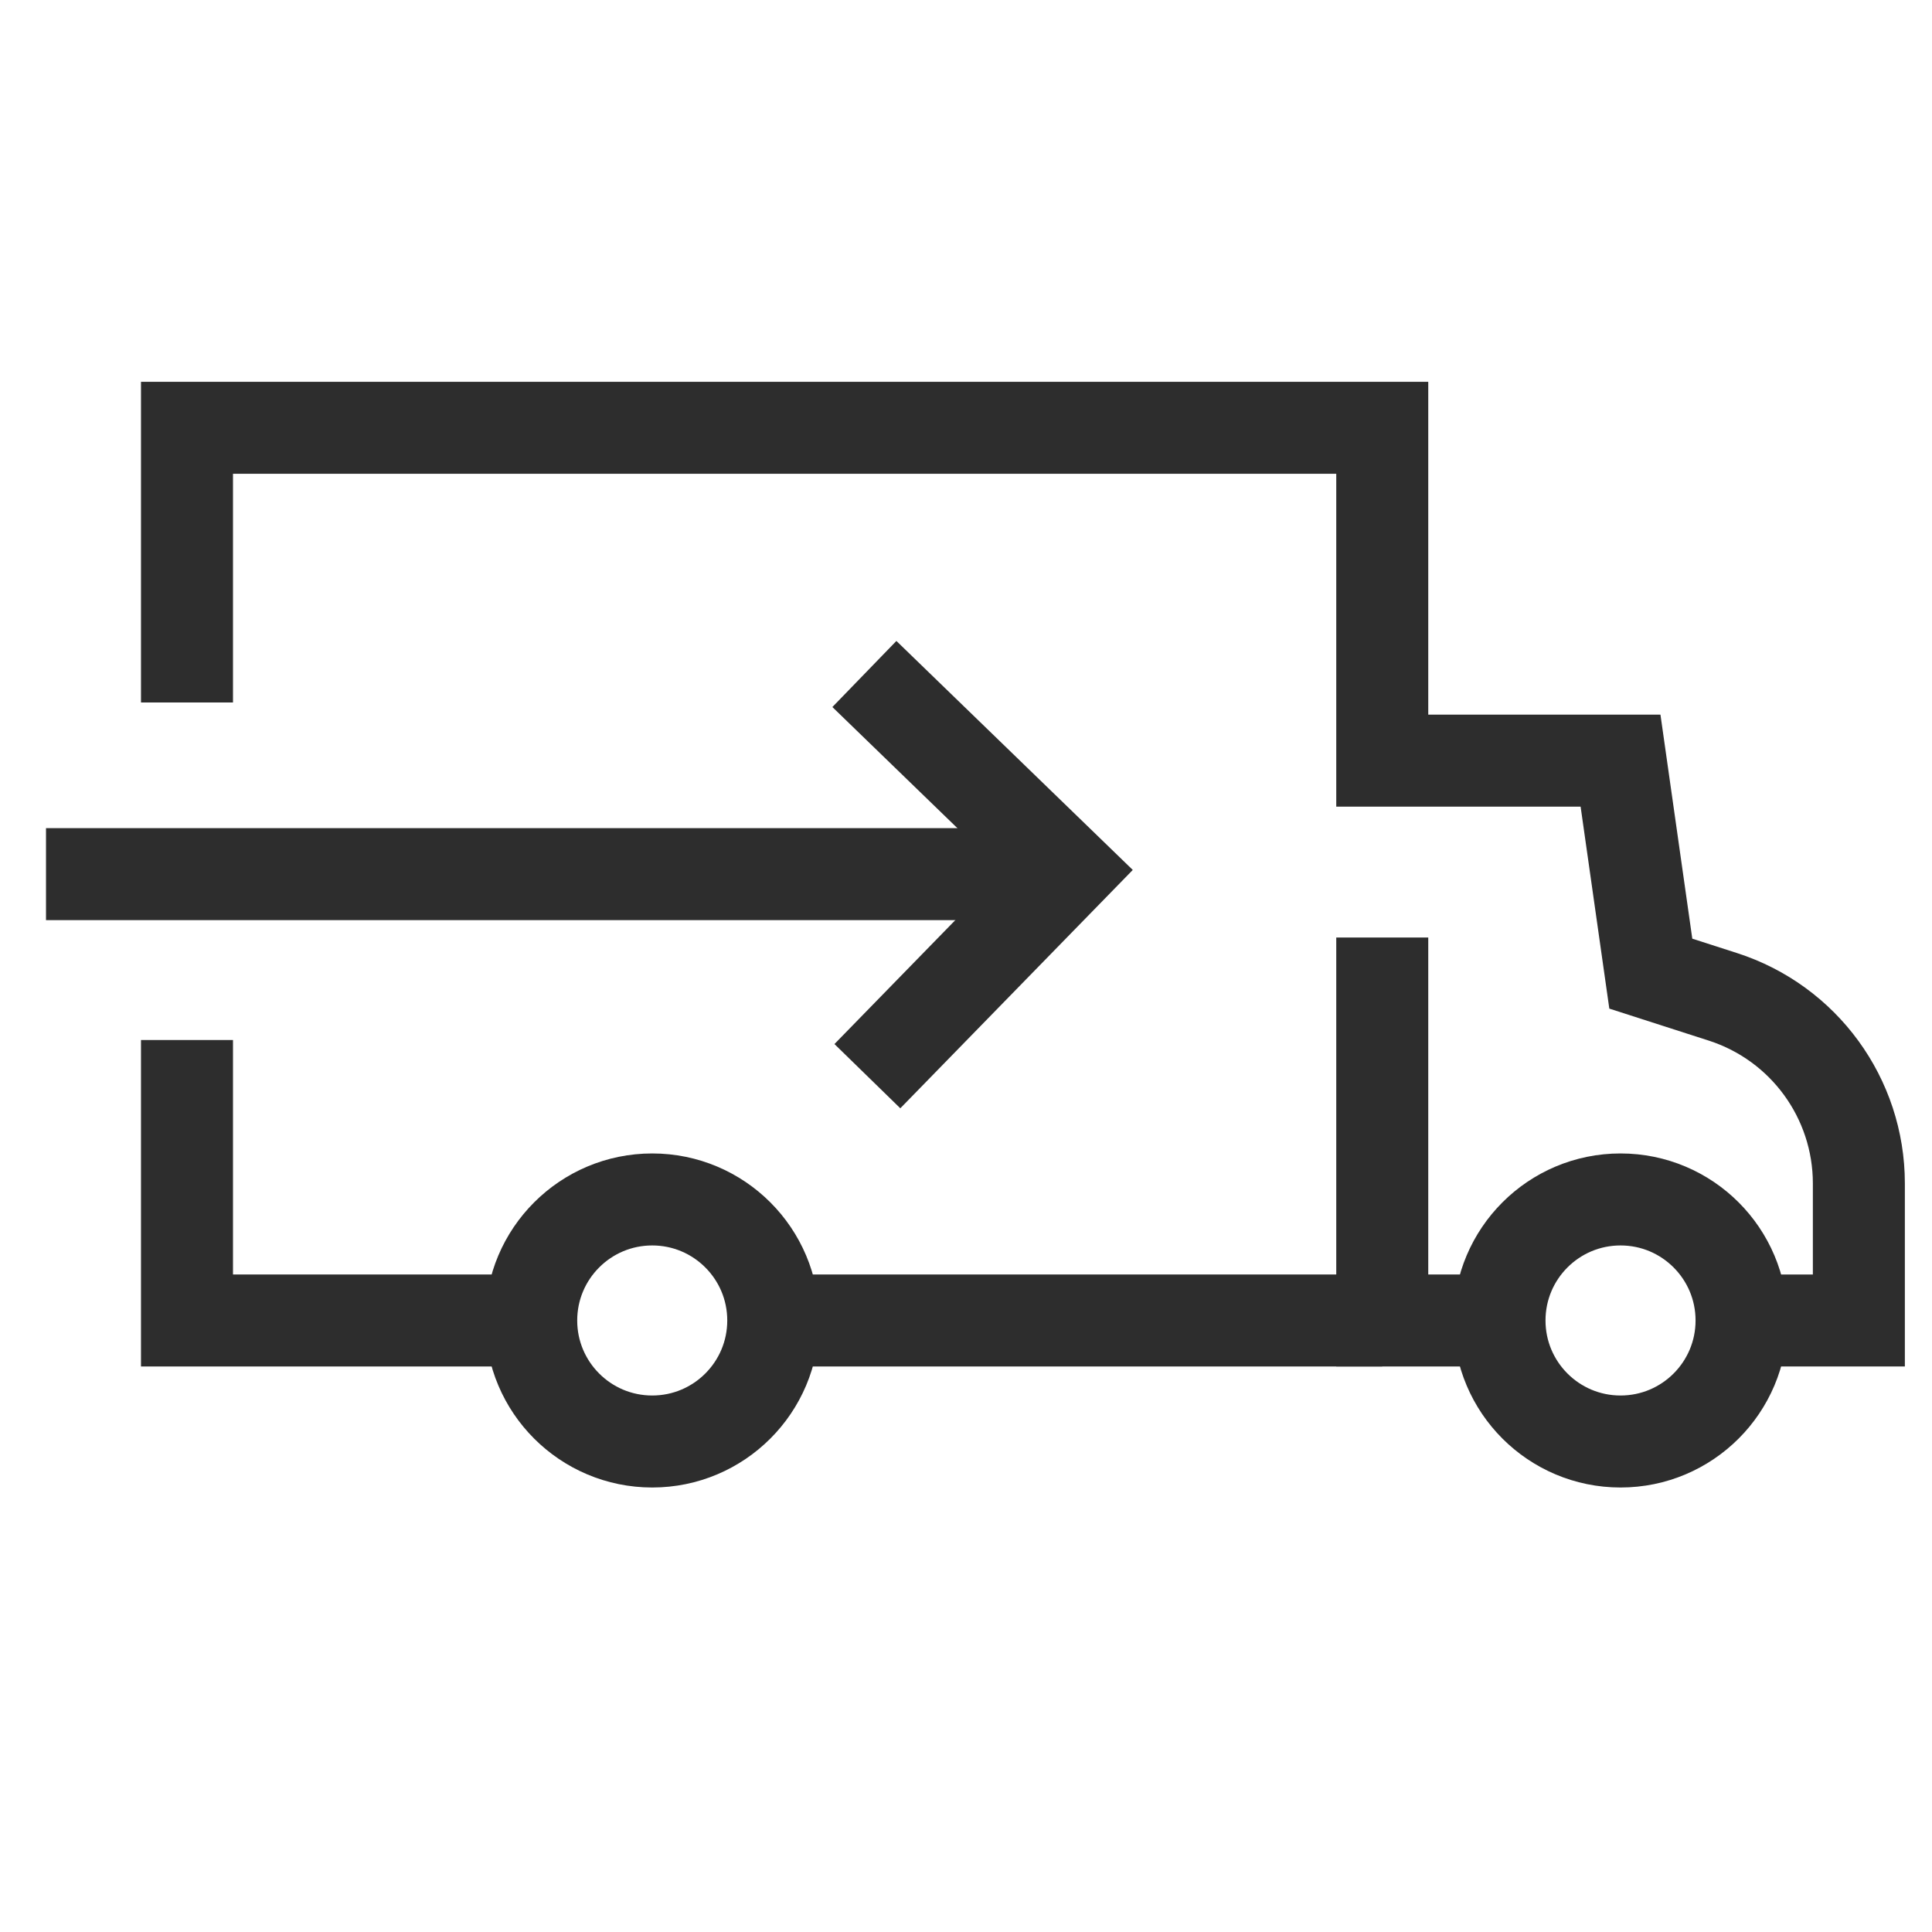 <?xml version="1.0" encoding="UTF-8"?><svg id="Layer_1" xmlns="http://www.w3.org/2000/svg" viewBox="0 0 42 42"><line x1="30.049" y1="28.706" x2="17.057" y2="28.706" fill="none" stroke="#2d2d2d" stroke-miterlimit="10" stroke-width="2"/><polyline points="30.049 20.381 30.049 28.706 32.598 28.706" fill="none" stroke="#2d2d2d" stroke-miterlimit="10" stroke-width="2"/><polyline points="4.065 22.609 4.065 28.706 11.548 28.706" fill="none" stroke="#2d2d2d" stroke-miterlimit="10" stroke-width="2"/><path d="M37.861,28.706h2.549v-2.979c0-1.851-1.195-3.49-2.957-4.057l-1.566-.504-.658-4.63h-5.18v-7.236H4.065v5.971" fill="none" stroke="#2d2d2d" stroke-miterlimit="10" stroke-width="2"/><circle cx="14.179" cy="28.706" r="2.631" fill="none" stroke="#2d2d2d" stroke-miterlimit="10" stroke-width="2"/><circle cx="35.229" cy="28.706" r="2.631" fill="none" stroke="#2d2d2d" stroke-miterlimit="10" stroke-width="2"/><line x1="22.237" y1="19.003" x2="1" y2="19.003" fill="none" stroke="#2d2d2d" stroke-miterlimit="10" stroke-width="2"/><polyline points="18.791 14.652 23.209 18.932 18.856 23.395" fill="none" stroke="#2d2d2d" stroke-miterlimit="10" stroke-width="2"/></svg>